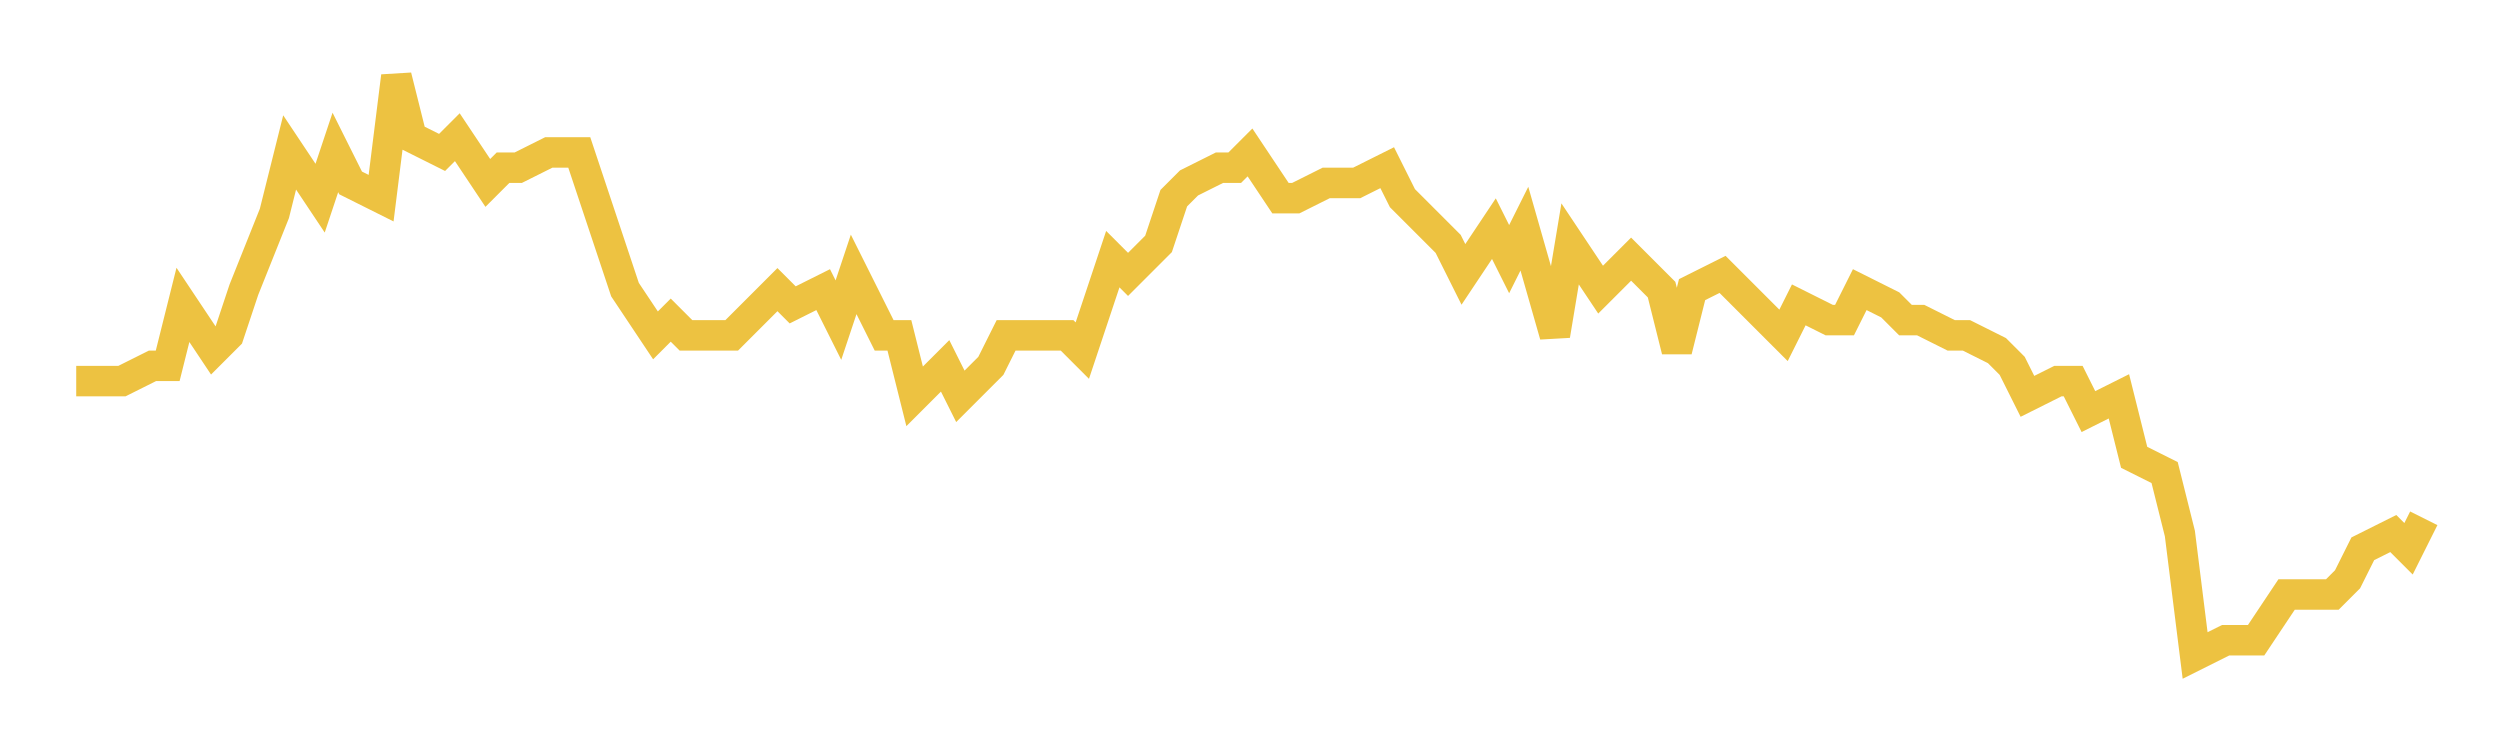 <svg xmlns="http://www.w3.org/2000/svg" xmlns:xlink="http://www.w3.org/1999/xlink" width="164" height="48">\n<path  d="M 0 0
L 164 0
L 164 48
L 0 48
L 0 0" style="stroke-width:0;stroke:rgba(255,255,255,1.0);fill:rgba(1,1,1,0.0)"/><path  d="M 5 5
L 159 5
L 159 43
L 5 43
L 5 5" style="stroke-width:0;stroke:rgba(255,255,255,1.0);fill:rgba(1,1,1,0.0)"/><path  d="M 5 25
L 7 25
L 8 25
L 10 24
L 11 24
L 12 20
L 14 23
L 15 22
L 16 19
L 18 14
L 19 10
L 21 13
L 22 10
L 23 12
L 25 13
L 26 5
L 27 9
L 29 10
L 30 9
L 32 12
L 33 11
L 34 11
L 36 10
L 37 10
L 38 10
L 40 16
L 41 19
L 43 22
L 44 21
L 45 22
L 47 22
L 48 22
L 49 21
L 51 19
L 52 20
L 54 19
L 55 21
L 56 18
L 58 22
L 59 22
L 60 26
L 62 24
L 63 26
L 65 24
L 66 22
L 67 22
L 69 22
L 70 22
L 71 23
L 73 17
L 74 18
L 76 16
L 77 13
L 78 12
L 80 11
L 81 11
L 82 10
L 84 13
L 85 13
L 87 12
L 88 12
L 89 12
L 91 11
L 92 13
L 93 14
L 95 16
L 96 18
L 98 15
L 99 17
L 100 15
L 102 22
L 103 16
L 105 19
L 106 18
L 107 17
L 109 19
L 110 23
L 111 19
L 113 18
L 114 19
L 115 20
L 117 22
L 118 20
L 120 21
L 121 21
L 122 19
L 124 20
L 125 21
L 126 21
L 128 22
L 129 22
L 131 23
L 132 24
L 133 26
L 135 25
L 136 25
L 137 27
L 139 26
L 140 30
L 142 31
L 143 35
L 144 43
L 146 42
L 147 42
L 148 42
L 150 39
L 151 39
L 153 39
L 154 38
L 155 36
L 157 35
L 158 36
L 159 34" style="stroke-width:2;stroke:rgba(237,194,65,1.0);fill:none"/></svg>